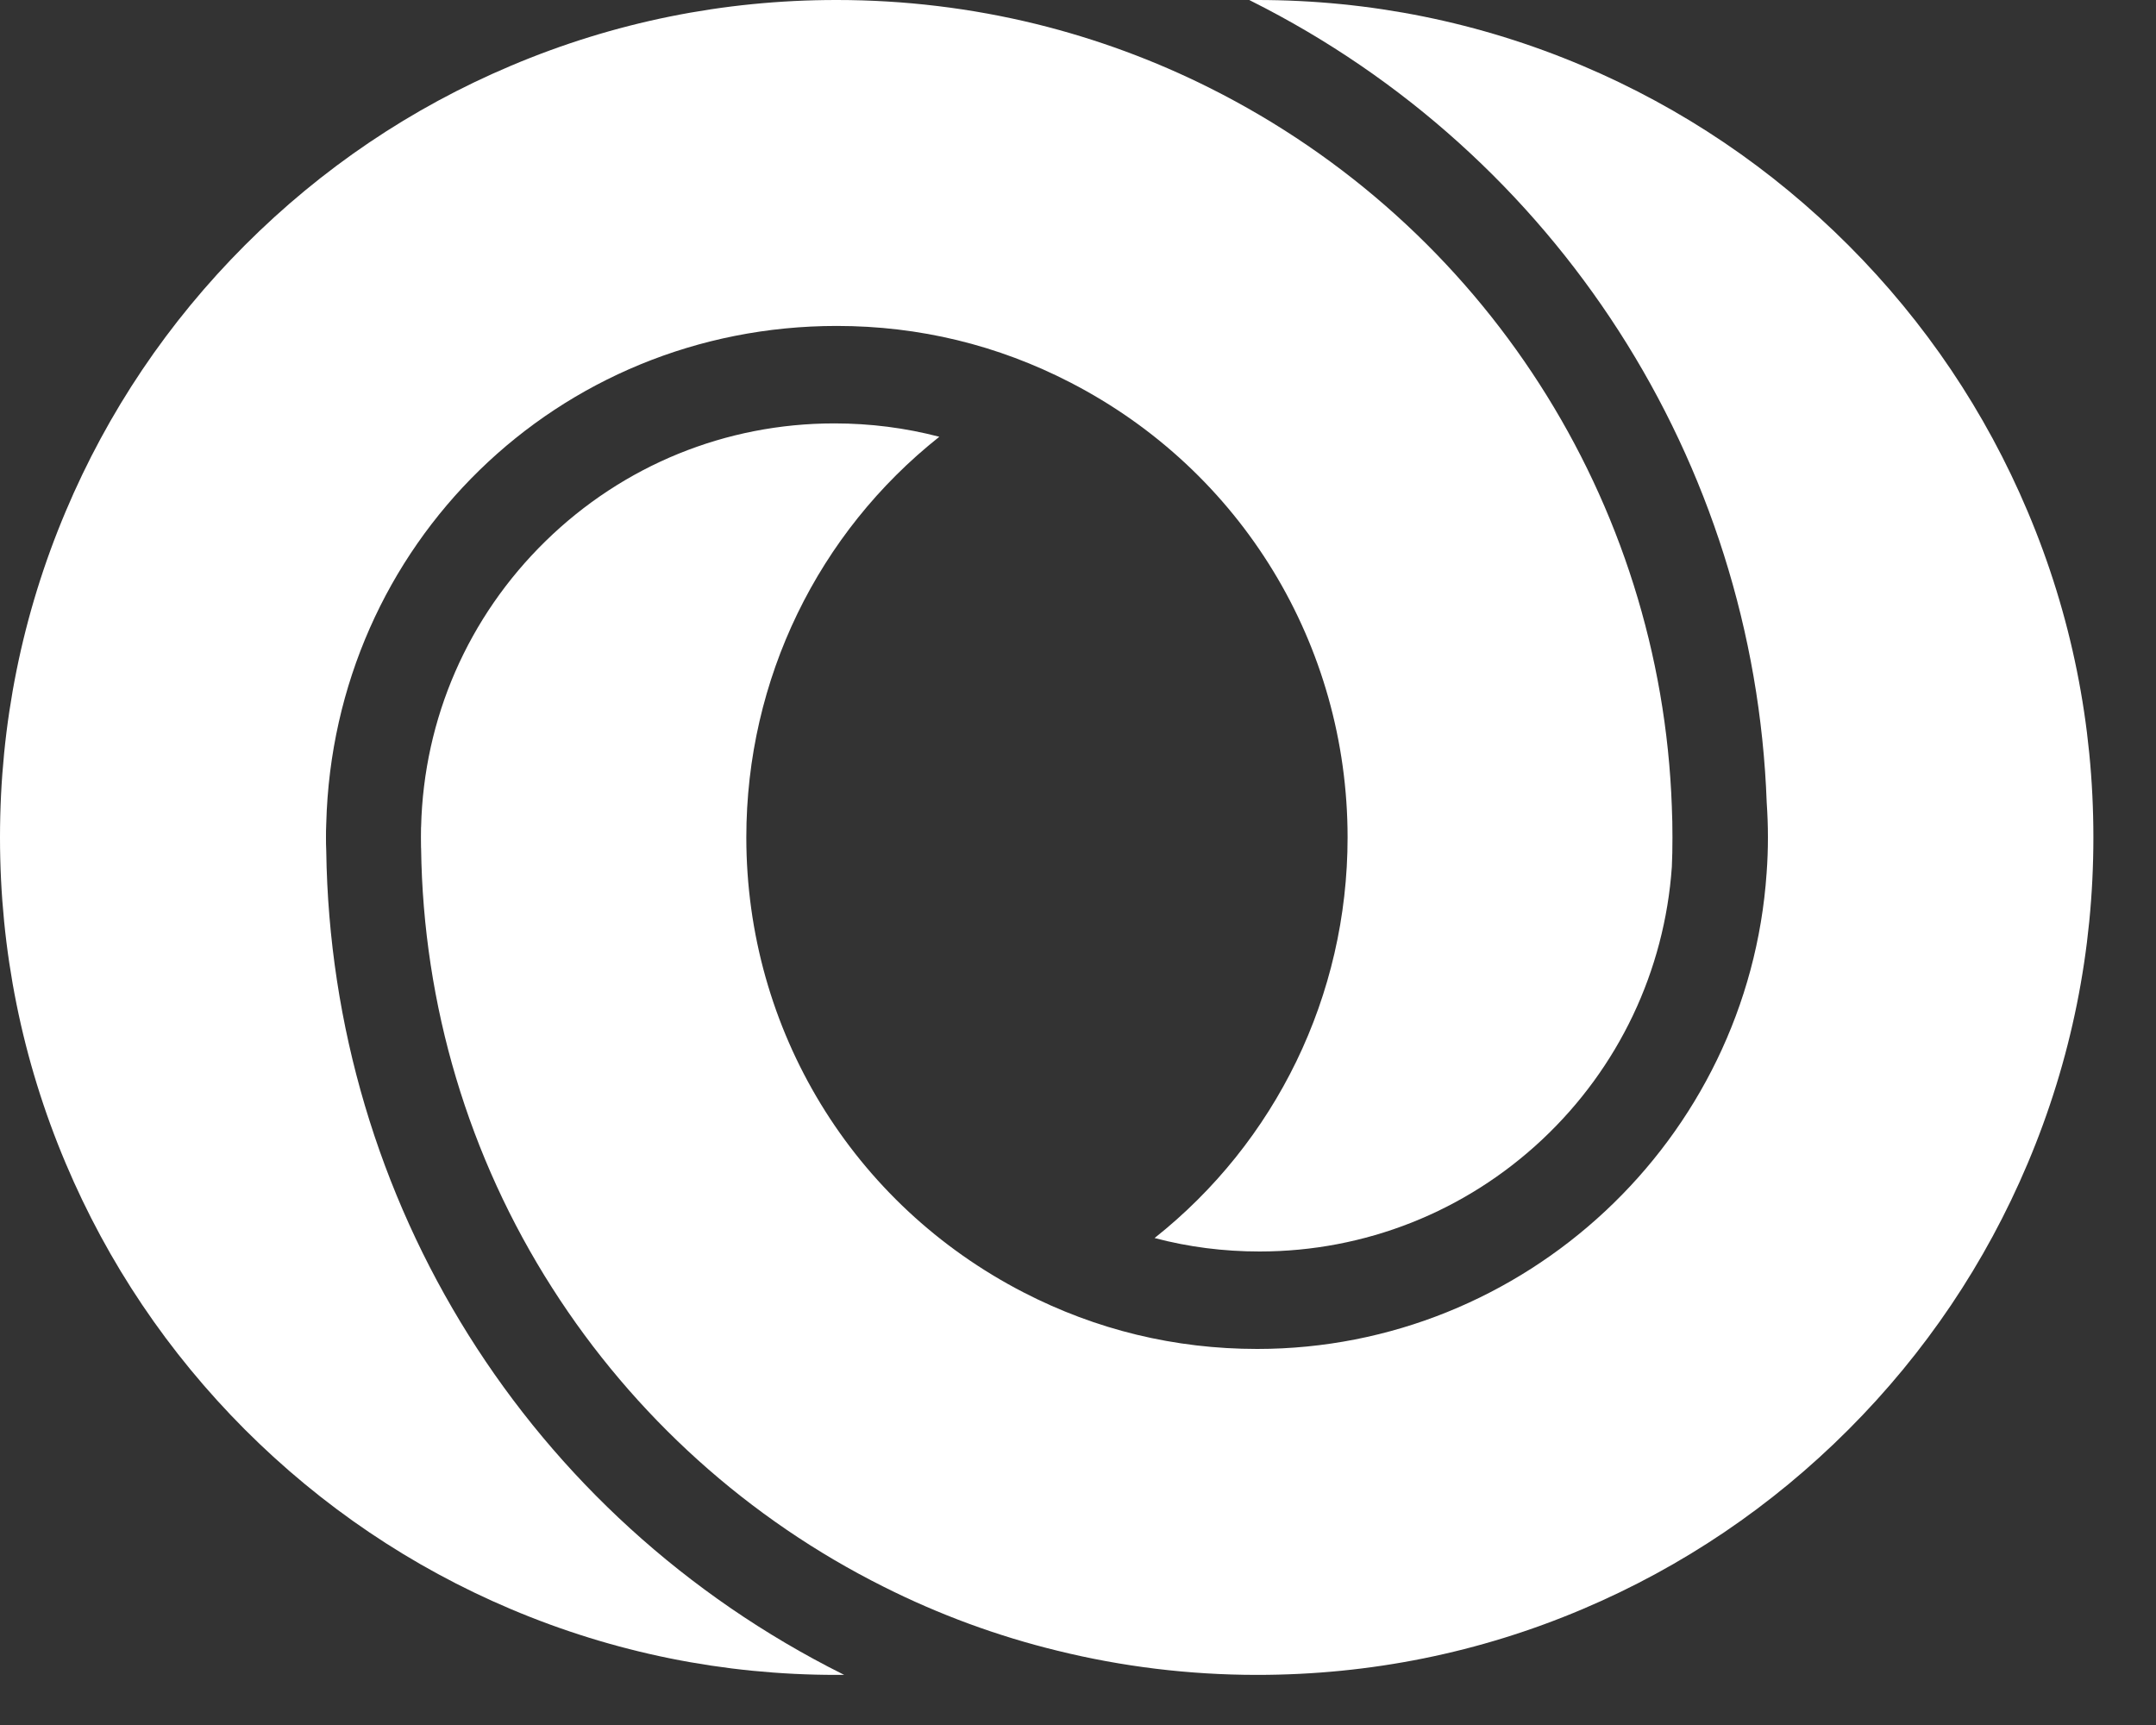 <svg width="25" height="20" viewBox="0 0 25 20" fill="none" xmlns="http://www.w3.org/2000/svg">
<rect x="0" y="0" width="25" height="20" fill="#333333" stroke="none"/>
<path d="M9.697 19.419C8.388 19.419 7.118 19.162 5.923 18.656C4.768 18.167 3.731 17.466 2.84 16.575C1.95 15.683 1.25 14.644 0.762 13.488C0.256 12.291 0 11.02 0 9.709C0 8.397 0.256 7.126 0.762 5.929C1.25 4.773 1.949 3.735 2.84 2.843C3.731 1.951 4.768 1.251 5.923 0.763C7.118 0.257 8.388 0 9.697 0H9.704C10.486 0 11.264 0.094 12.017 0.279C12.711 0.45 13.388 0.699 14.028 1.02C17.207 2.612 19.26 5.806 19.386 9.356C19.386 9.357 19.386 9.359 19.386 9.361C19.391 9.469 19.393 9.583 19.393 9.709C19.393 9.835 19.391 9.943 19.386 10.05C19.302 11.258 18.768 12.381 17.883 13.212C16.991 14.049 15.828 14.51 14.605 14.51C14.188 14.51 13.781 14.458 13.388 14.354C14.79 13.243 15.626 11.547 15.626 9.709C15.626 7.478 14.395 5.457 12.412 4.435C11.569 4 10.658 3.779 9.703 3.779C6.466 3.779 3.867 6.313 3.783 9.55C3.78 9.607 3.78 9.661 3.78 9.709C3.78 9.757 3.78 9.809 3.783 9.864C3.839 13.933 6.133 17.59 9.771 19.41C9.777 19.413 9.783 19.416 9.789 19.419H9.697L9.697 19.419Z" fill="white"/>
<path d="M14.577 19.419C13.791 19.419 13.011 19.324 12.259 19.138C11.565 18.969 10.889 18.72 10.248 18.398C8.679 17.614 7.35 16.416 6.404 14.934C5.432 13.414 4.907 11.653 4.883 9.84C4.883 9.834 4.883 9.827 4.882 9.821C4.881 9.788 4.881 9.749 4.881 9.709C4.881 9.668 4.881 9.629 4.882 9.596C4.882 9.592 4.883 9.588 4.883 9.584C4.914 8.329 5.427 7.153 6.326 6.274C7.226 5.394 8.415 4.909 9.674 4.909C10.092 4.909 10.498 4.961 10.892 5.064C9.489 6.176 8.654 7.871 8.654 9.709C8.654 11.94 9.885 13.962 11.868 14.984C12.711 15.419 13.623 15.64 14.578 15.64C17.679 15.64 20.274 13.216 20.485 10.12C20.495 9.986 20.5 9.847 20.5 9.709C20.5 9.571 20.495 9.439 20.486 9.306C20.343 5.347 18.051 1.785 14.505 0.01C14.499 0.007 14.493 0.004 14.486 0H14.578C15.887 0 17.157 0.257 18.352 0.763C19.506 1.252 20.543 1.952 21.434 2.844C22.325 3.736 23.024 4.774 23.512 5.931C24.018 7.127 24.274 8.398 24.274 9.709C24.274 11.02 24.018 12.292 23.512 13.489C23.024 14.645 22.325 15.683 21.434 16.575C20.543 17.467 19.506 18.167 18.352 18.656C17.157 19.163 15.887 19.419 14.578 19.419L14.577 19.419Z" fill="white"/>
</svg>

